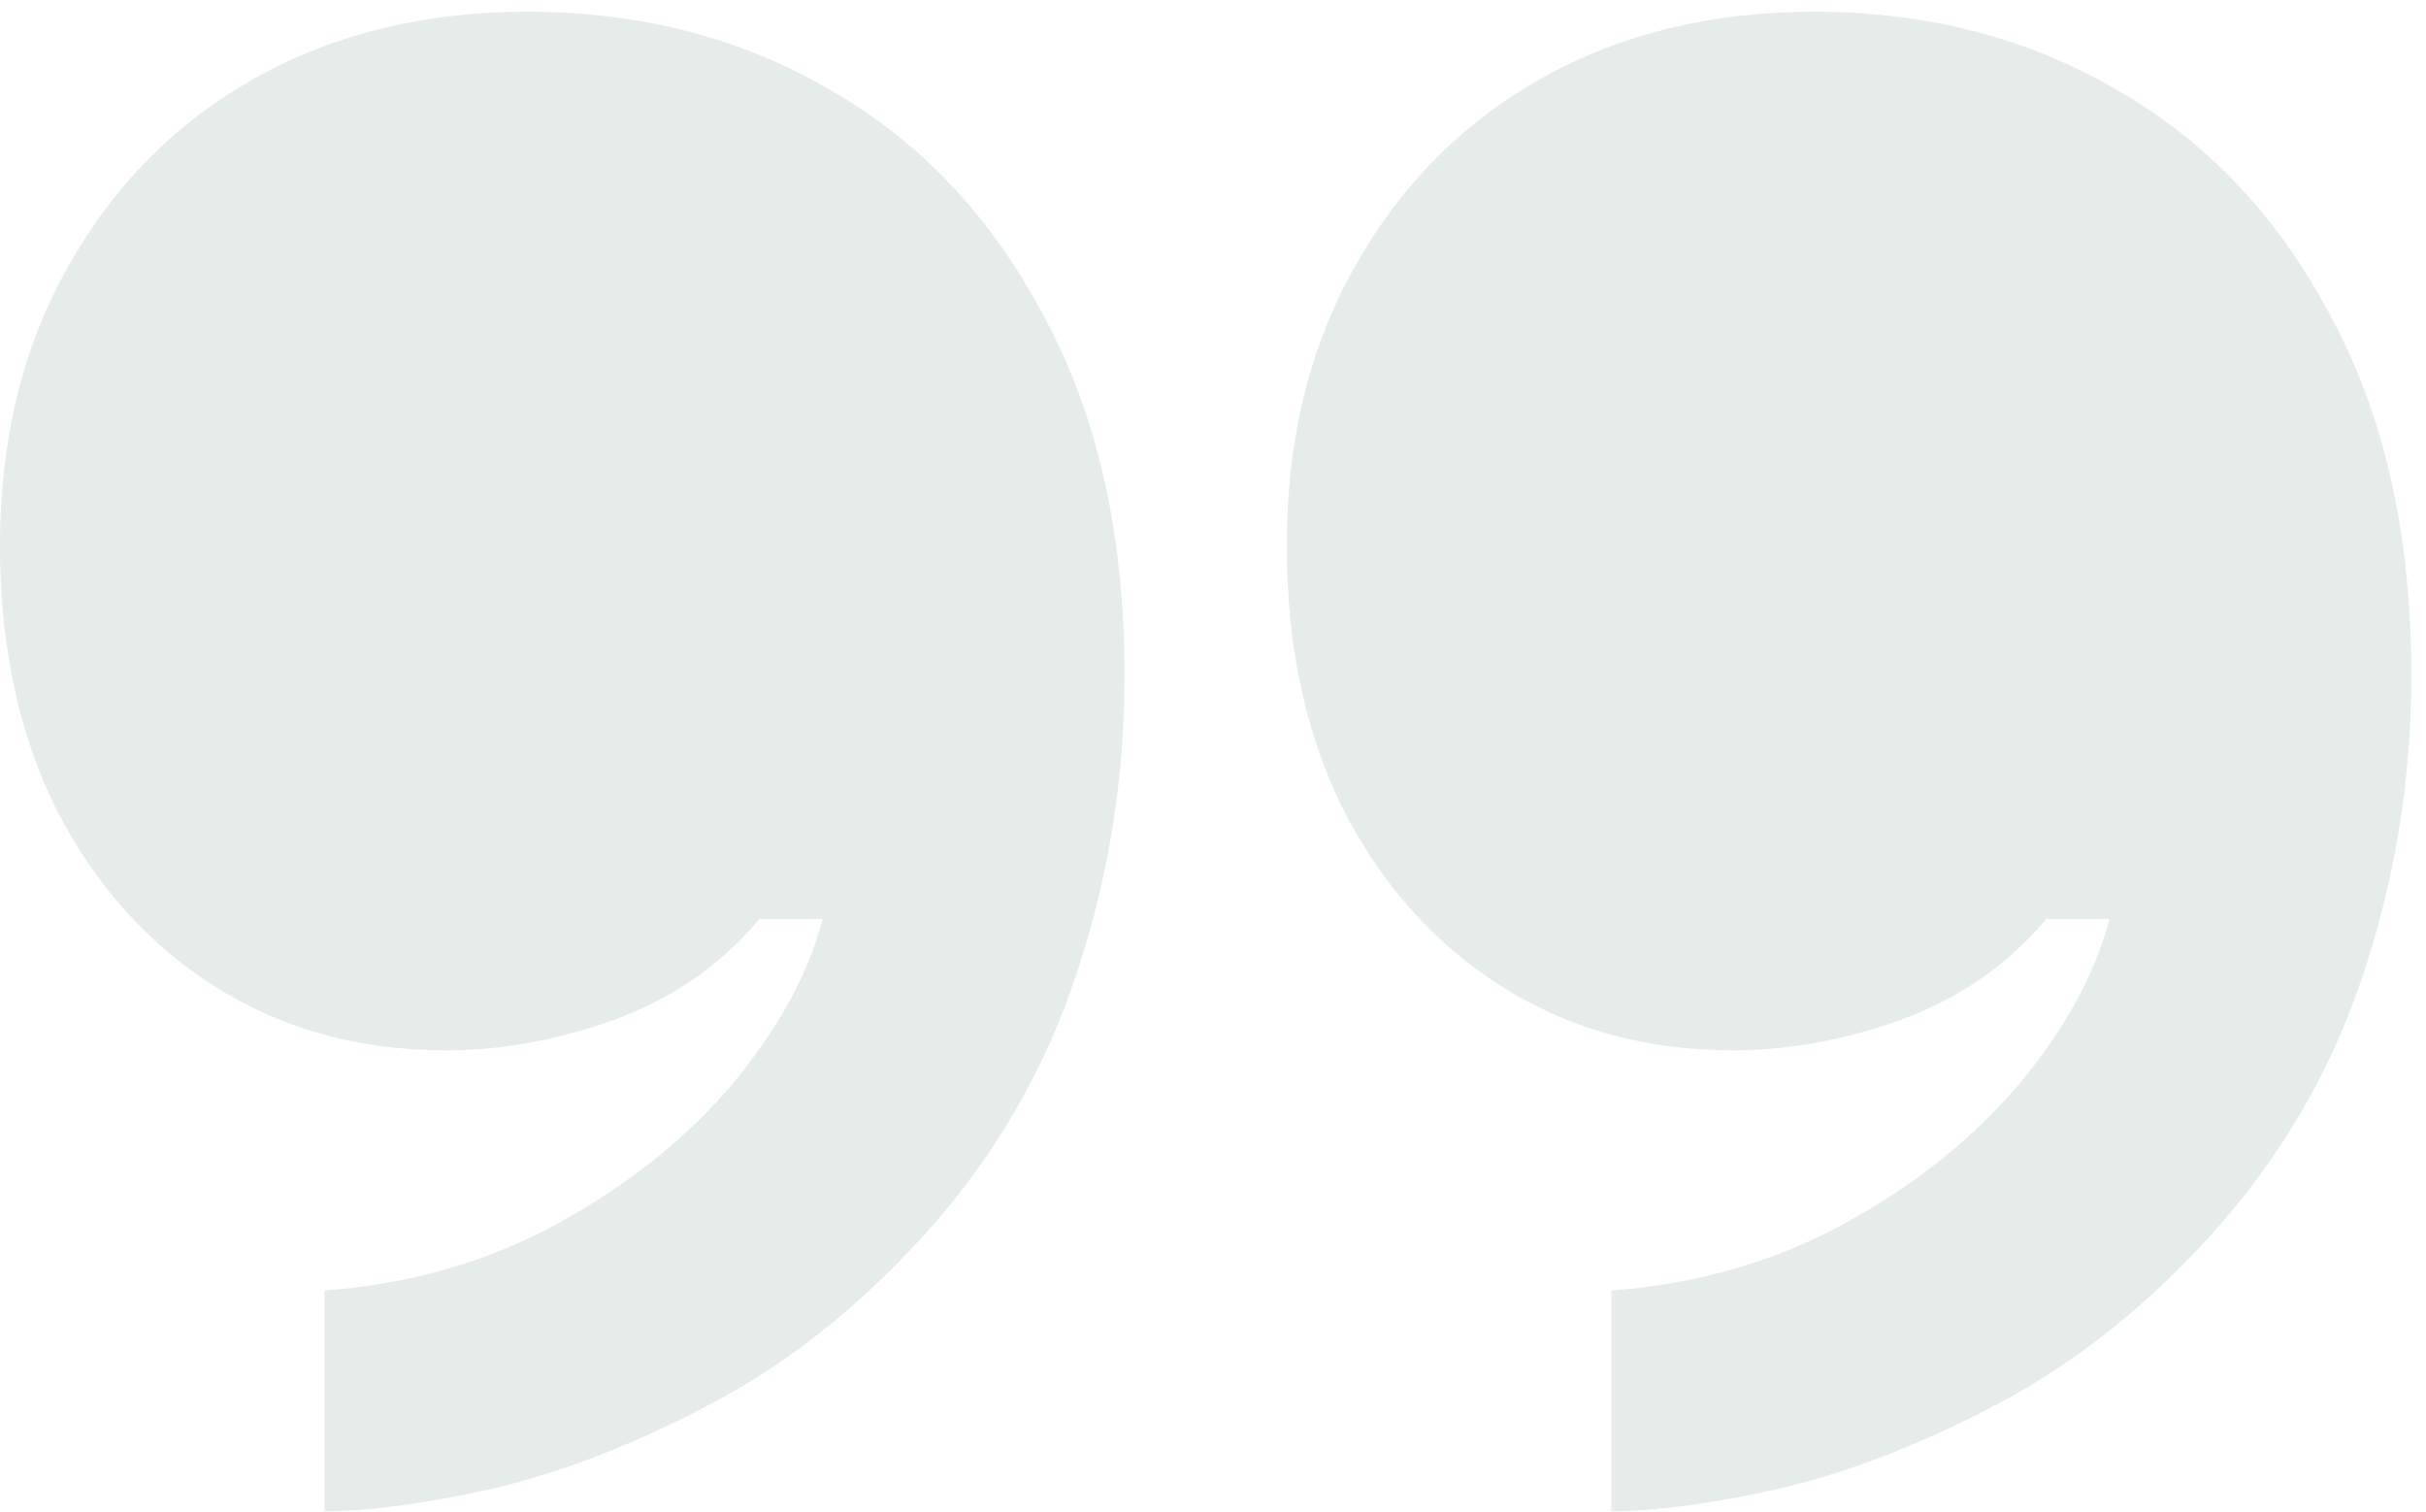 <svg xmlns="http://www.w3.org/2000/svg" width="146" height="91" viewBox="0 0 146 91" fill="none"><path opacity="0.1" d="M0 32.836C0 26.456 1.367 20.857 4.102 16.039C6.836 11.156 10.579 7.38 15.332 4.711C20.085 2.042 25.553 0.707 31.738 0.707C38.574 0.707 44.694 2.302 50.098 5.492C55.501 8.617 59.766 13.175 62.891 19.164C66.081 25.088 67.676 32.25 67.676 40.648C67.676 47.094 66.634 53.311 64.551 59.301C62.467 65.29 59.18 70.629 54.688 75.316C50.911 79.288 46.81 82.413 42.383 84.691C38.021 86.97 33.789 88.598 29.688 89.574C25.586 90.486 22.201 90.941 19.531 90.941V77.66C24.74 77.269 29.46 75.902 33.691 73.559C37.923 71.215 41.406 68.415 44.141 65.16C46.875 61.84 48.665 58.552 49.512 55.297H45.703C43.425 58.031 40.527 60.05 37.012 61.352C33.561 62.589 30.176 63.207 26.855 63.207C21.647 63.207 17.025 61.938 12.988 59.398C8.952 56.859 5.762 53.311 3.418 48.754C1.139 44.197 0 38.891 0 32.836ZM77.441 32.836C77.441 26.456 78.809 20.857 81.543 16.039C84.277 11.156 88.021 7.38 92.773 4.711C97.526 2.042 102.995 0.707 109.18 0.707C116.016 0.707 122.135 2.302 127.539 5.492C132.943 8.617 137.207 13.175 140.332 19.164C143.522 25.088 145.117 32.25 145.117 40.648C145.117 47.094 144.076 53.311 141.992 59.301C139.909 65.29 136.621 70.629 132.129 75.316C128.353 79.288 124.251 82.413 119.824 84.691C115.462 86.97 111.23 88.598 107.129 89.574C103.027 90.486 99.642 90.941 96.973 90.941V77.66C102.181 77.269 106.901 75.902 111.133 73.559C115.365 71.215 118.848 68.415 121.582 65.16C124.316 61.84 126.107 58.552 126.953 55.297H123.145C120.866 58.031 117.969 60.05 114.453 61.352C111.003 62.589 107.617 63.207 104.297 63.207C99.088 63.207 94.466 61.938 90.43 59.398C86.393 56.859 83.203 53.311 80.859 48.754C78.581 44.197 77.441 38.891 77.441 32.836Z" fill="#004425"></path></svg>